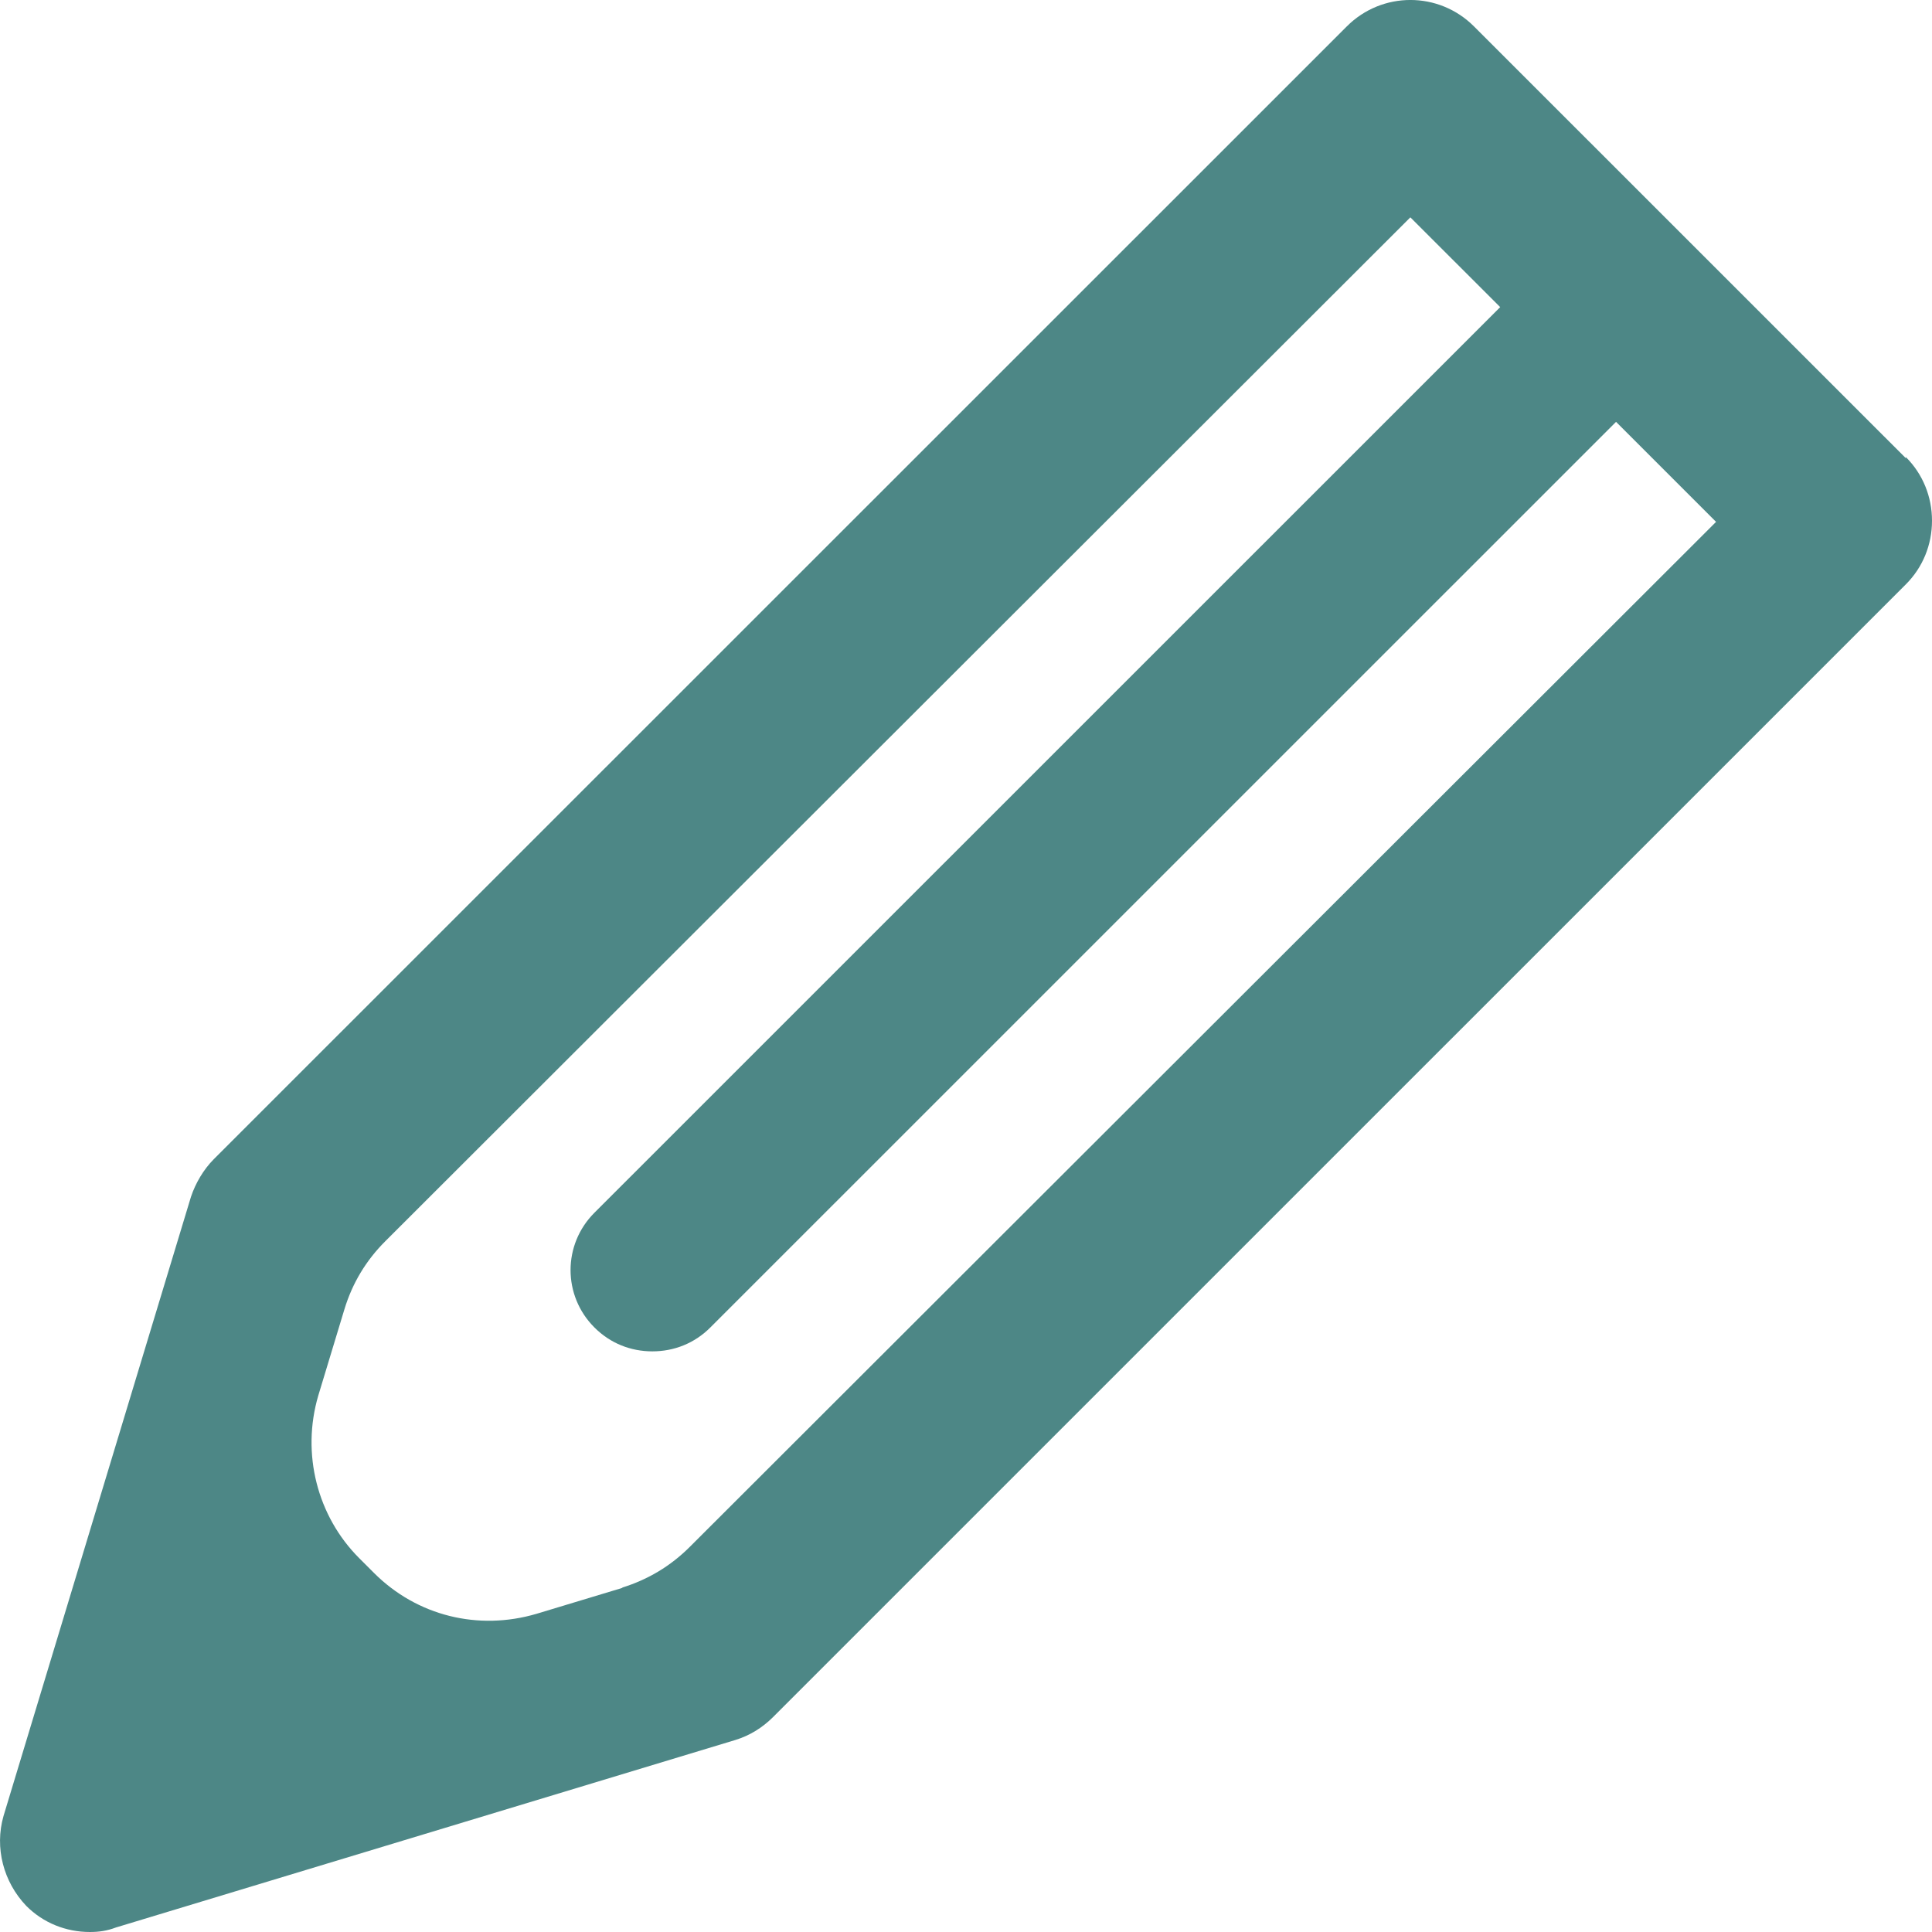 <svg width="26" height="26" viewBox="0 0 26 26" fill="none" xmlns="http://www.w3.org/2000/svg">
<path d="M25.648 6.166L19.837 0.356C19.363 -0.119 18.598 -0.119 18.124 0.356L2.876 15.601C2.739 15.739 2.631 15.923 2.57 16.106L0.047 24.44C-0.075 24.868 0.047 25.327 0.353 25.648C0.582 25.878 0.888 26 1.209 26C1.332 26 1.439 25.985 1.561 25.939L9.896 23.416C10.095 23.355 10.263 23.247 10.401 23.11L25.648 7.864C25.878 7.634 26 7.329 26 7.008C26 6.686 25.878 6.381 25.648 6.151V6.166ZM8.382 21.367L7.22 21.718C6.44 21.948 5.614 21.749 5.033 21.168L4.834 20.969C4.268 20.403 4.054 19.562 4.283 18.782L4.635 17.62C4.742 17.268 4.926 16.962 5.186 16.703L18.98 2.925L20.189 4.133L8 16.32C7.571 16.748 7.571 17.437 8 17.865C8.214 18.079 8.489 18.186 8.779 18.186C9.07 18.186 9.345 18.079 9.559 17.865L21.748 5.677L23.094 7.023L9.284 20.816C9.024 21.076 8.718 21.259 8.367 21.367H8.382Z" fill="#4D8786"/>
</svg>
